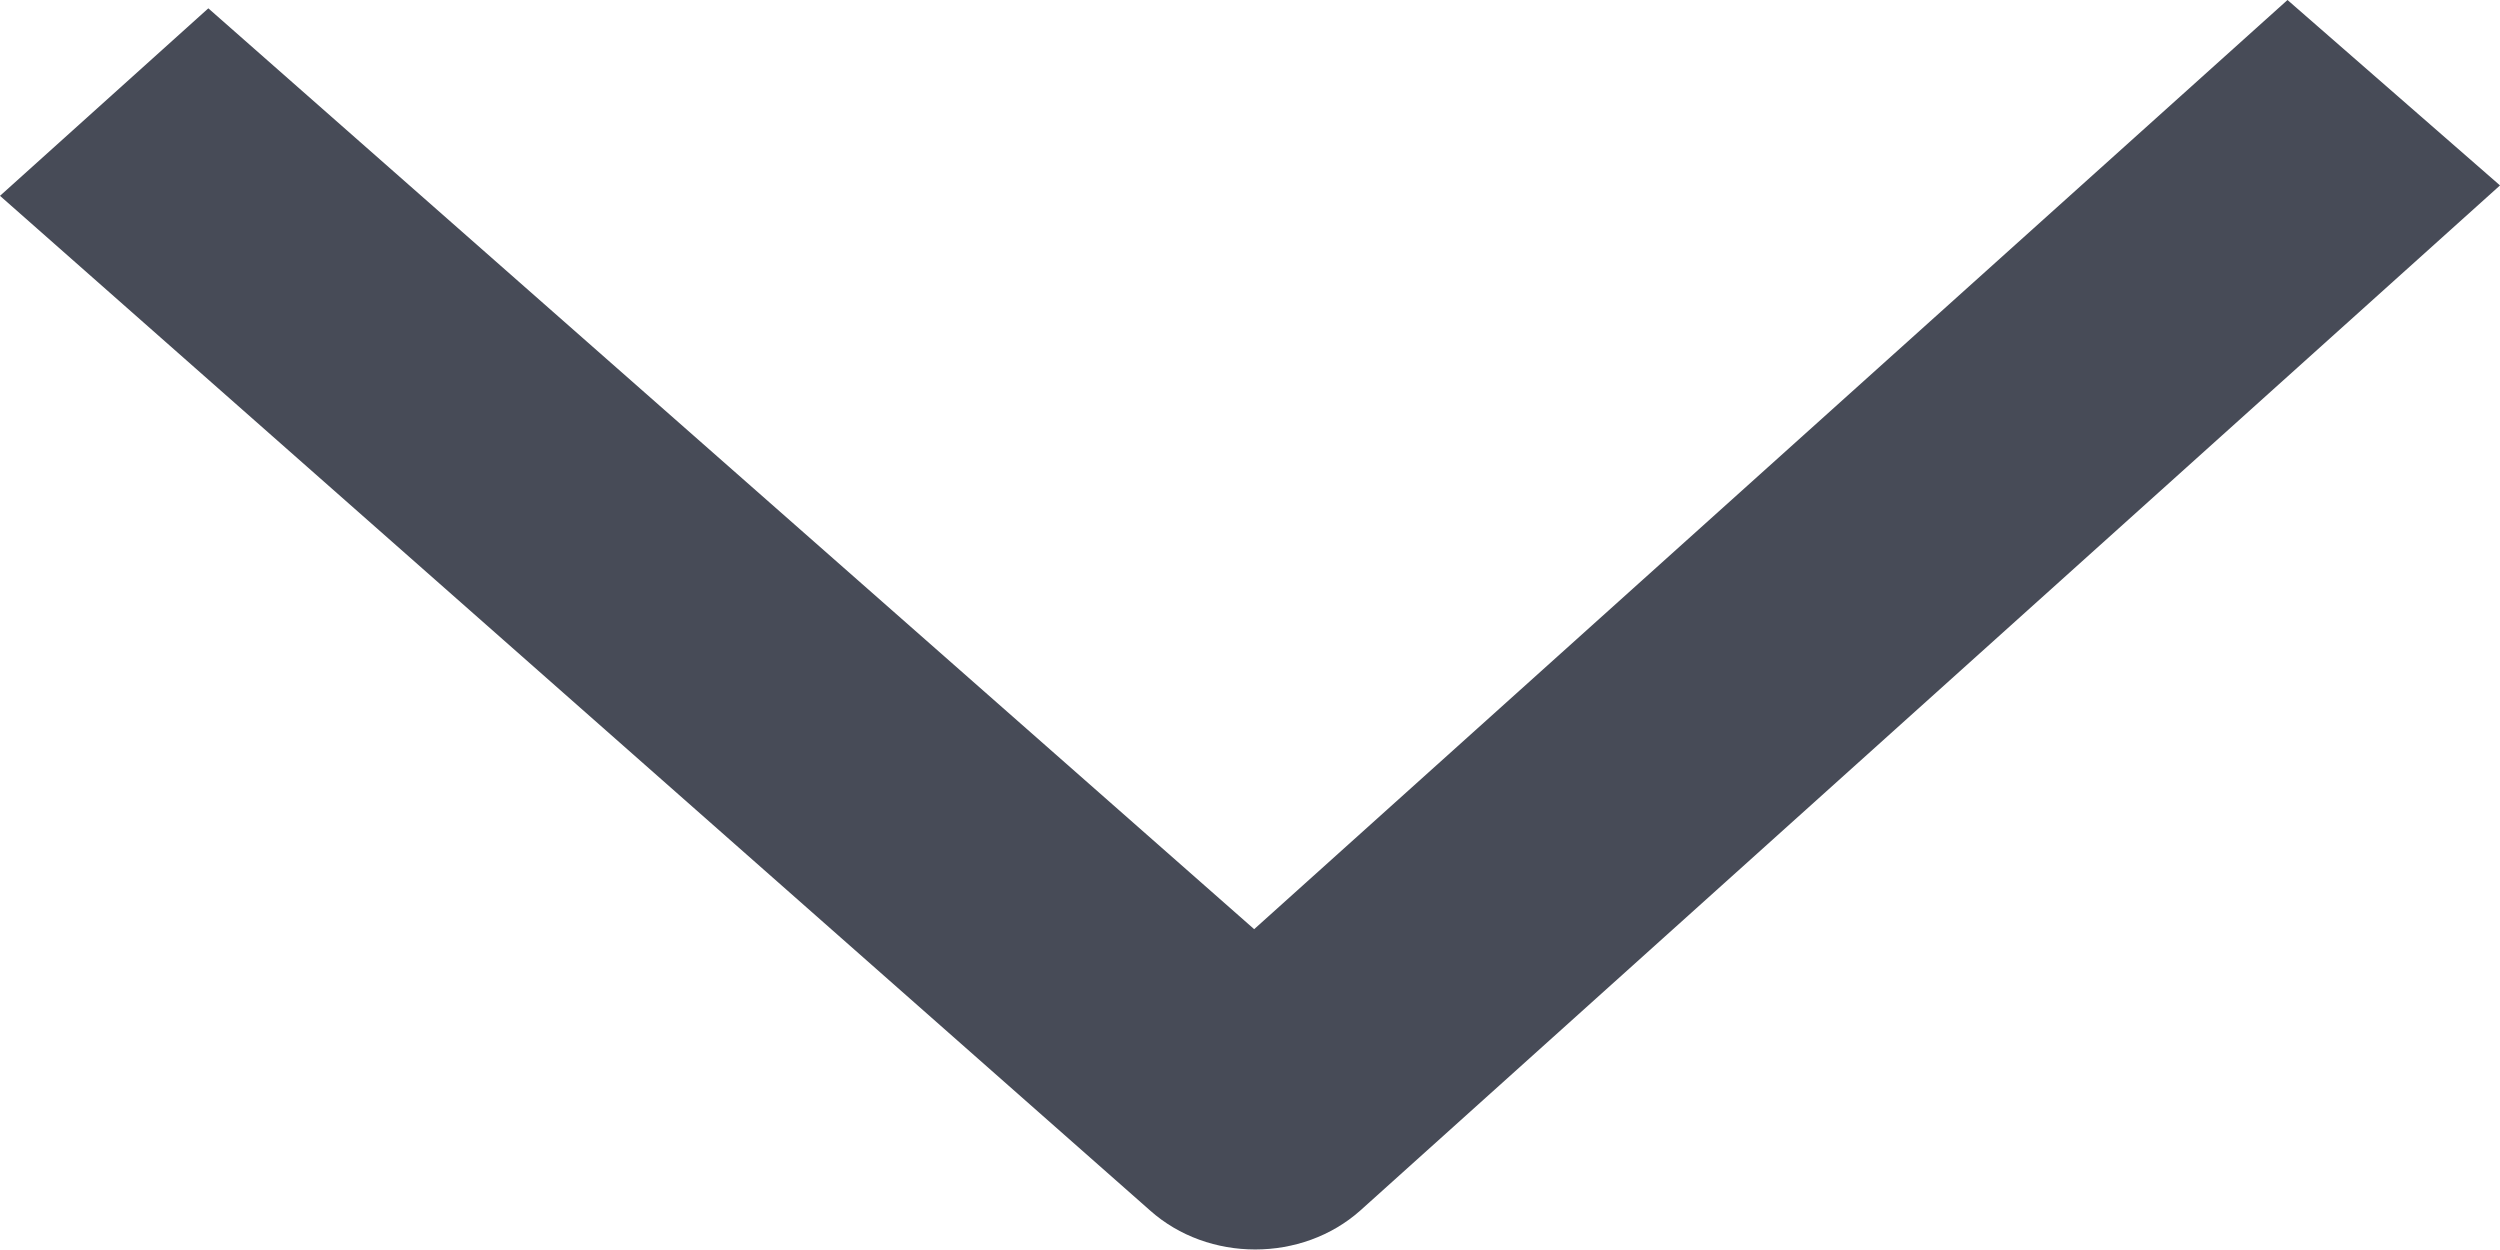 <svg width="12" height="6" viewBox="0 0 12 6" fill="none" xmlns="http://www.w3.org/2000/svg" xmlns:xlink="http://www.w3.org/1999/xlink">
	<path id="Vector" d="M6.53 5.81C6.25 6.06 5.8 6.06 5.52 5.81L0 0.94L1 0.04L6.02 4.46L10.98 0L12 0.89L6.53 5.81Z" fill="#474B57" fill-opacity="1" fill-rule="evenodd"/>
</svg>
